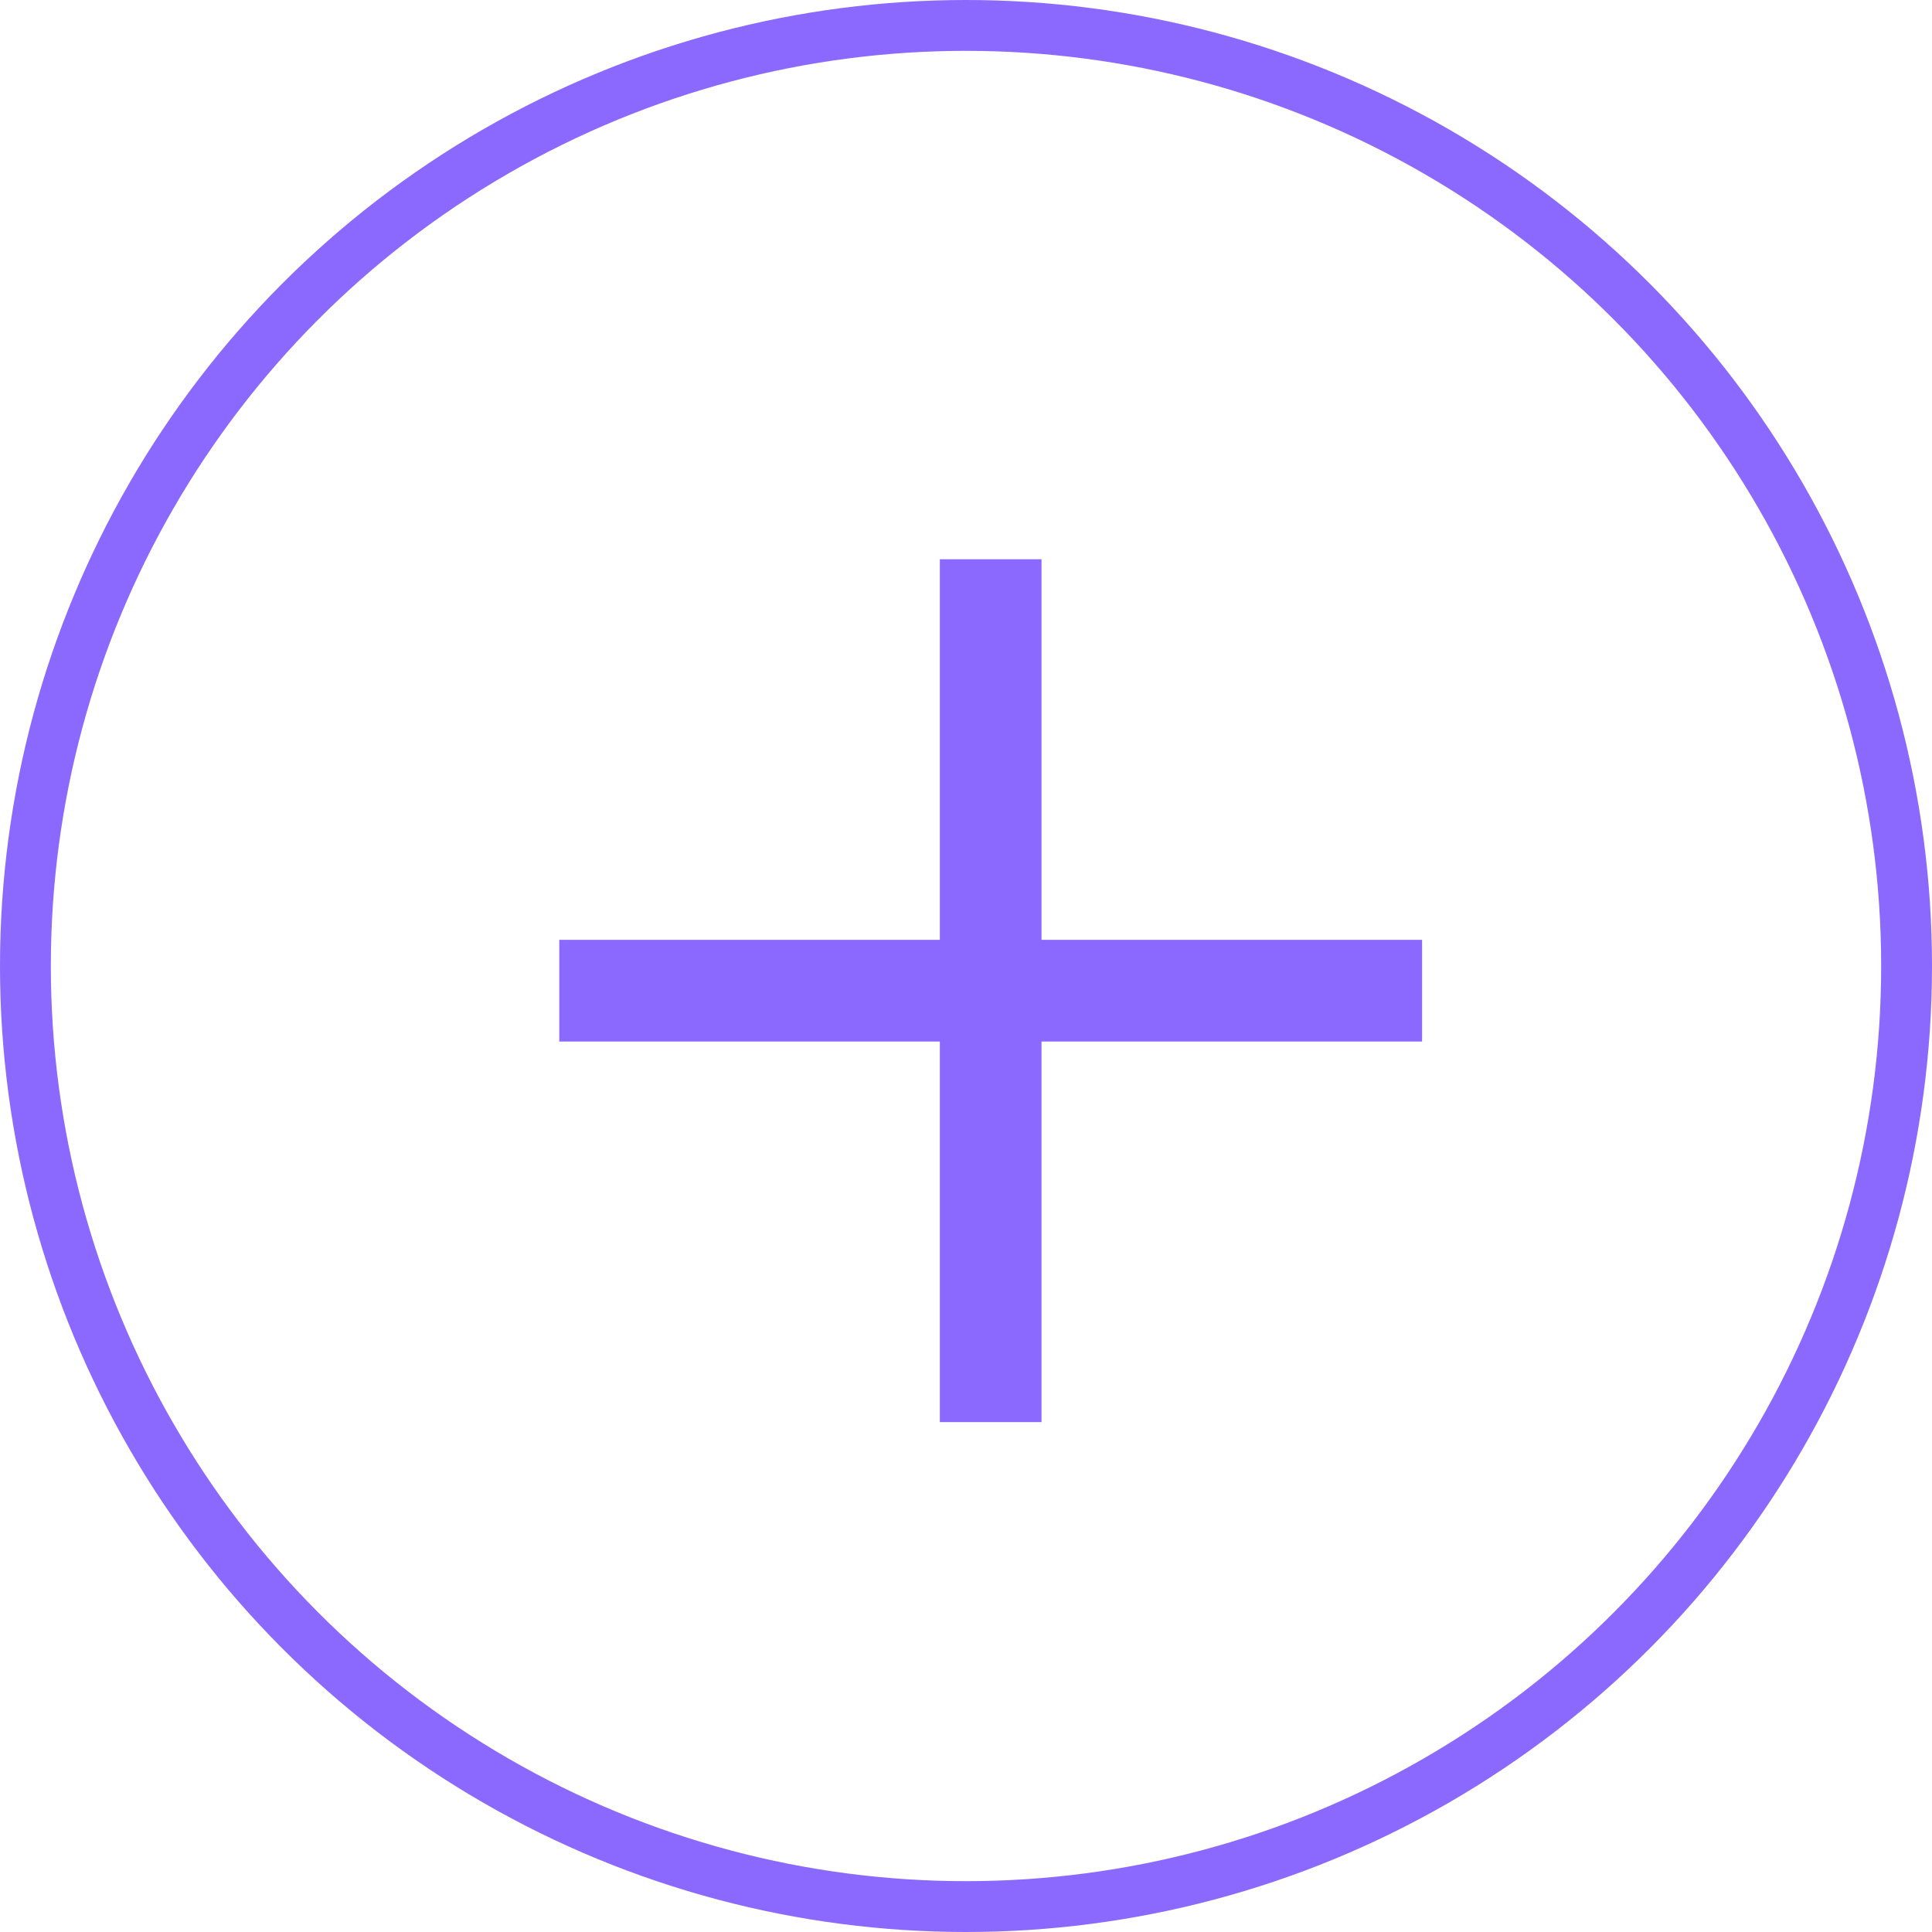<svg xmlns="http://www.w3.org/2000/svg" width="38" height="38" viewBox="0 0 38 38">
  <g id="グループ_6908" data-name="グループ 6908" transform="translate(-233 -305)">
    <g id="plus" transform="translate(236 308)">
      <g id="グループ_6824" data-name="グループ 6824" transform="translate(-185.04 -270.6) rotate(45)">
        <path id="パス_13057" data-name="パス 13057" d="M-2877.553-961.737l-12,12" transform="translate(3229.053 1016.237)" fill="none" stroke="#8b69ff" stroke-width="2"/>
        <path id="パス_13058" data-name="パス 13058" d="M-2889.553-961.737l12,12" transform="translate(3229.053 1016.237)" fill="none" stroke="#8b69ff" stroke-width="2"/>
      </g>
      <rect id="長方形_3114" data-name="長方形 3114" width="32" height="32" fill="none"/>
    </g>
    <g id="楕円形_365" data-name="楕円形 365" transform="translate(233 305)" fill="none" stroke="#8b69ff" stroke-width="1">
      <circle cx="19" cy="19" r="19" stroke="none"/>
      <circle cx="19" cy="19" r="18.5" fill="none"/>
    </g>
  </g>
</svg>
